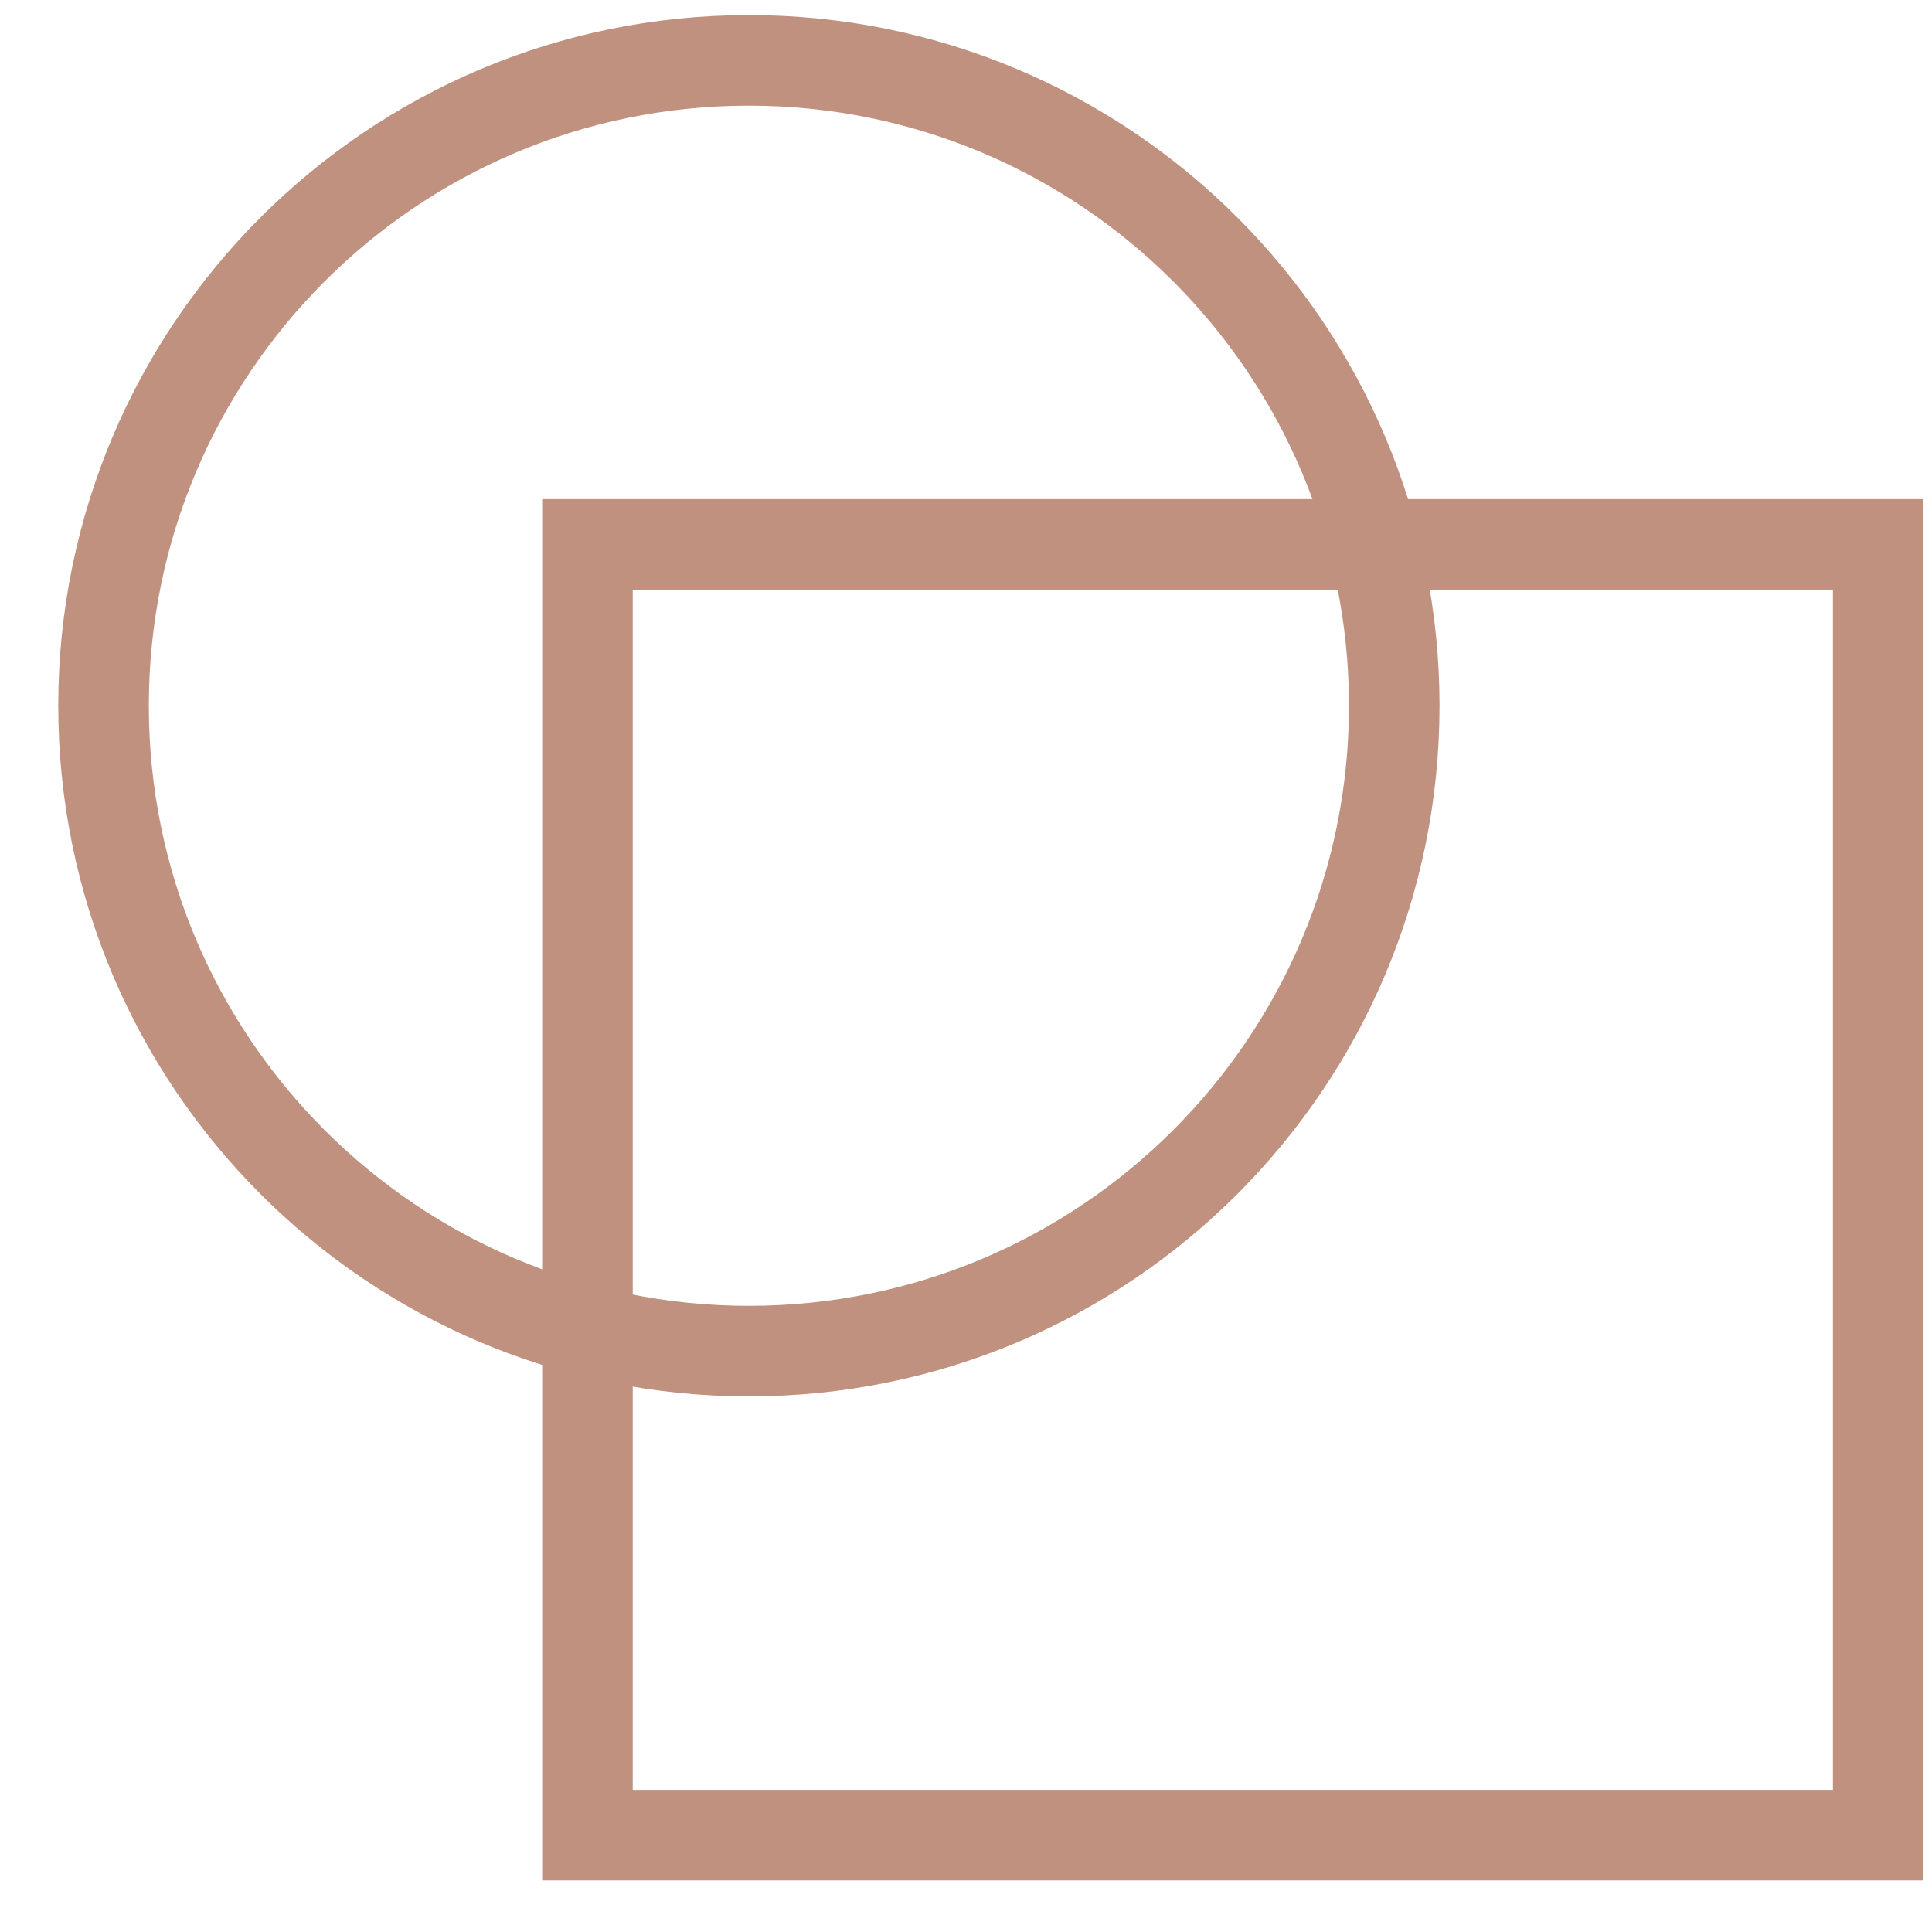 <svg width="32" height="32" viewBox="0 0 32 32" fill="none" xmlns="http://www.w3.org/2000/svg">
<path d="M31.109 9.017H9.73V30.396H31.109V9.017Z" stroke="#C0917F" stroke-width="1.5" stroke-miterlimit="10" stroke-linecap="square"/>
<path d="M12.404 22.379C18.308 22.379 23.093 17.593 23.093 11.689C23.093 5.786 18.308 1 12.404 1C6.501 1 1.715 5.786 1.715 11.689C1.715 17.593 6.501 22.379 12.404 22.379Z" stroke="#C0917F" stroke-width="1.5" stroke-miterlimit="10" stroke-linecap="square"/>
</svg>
